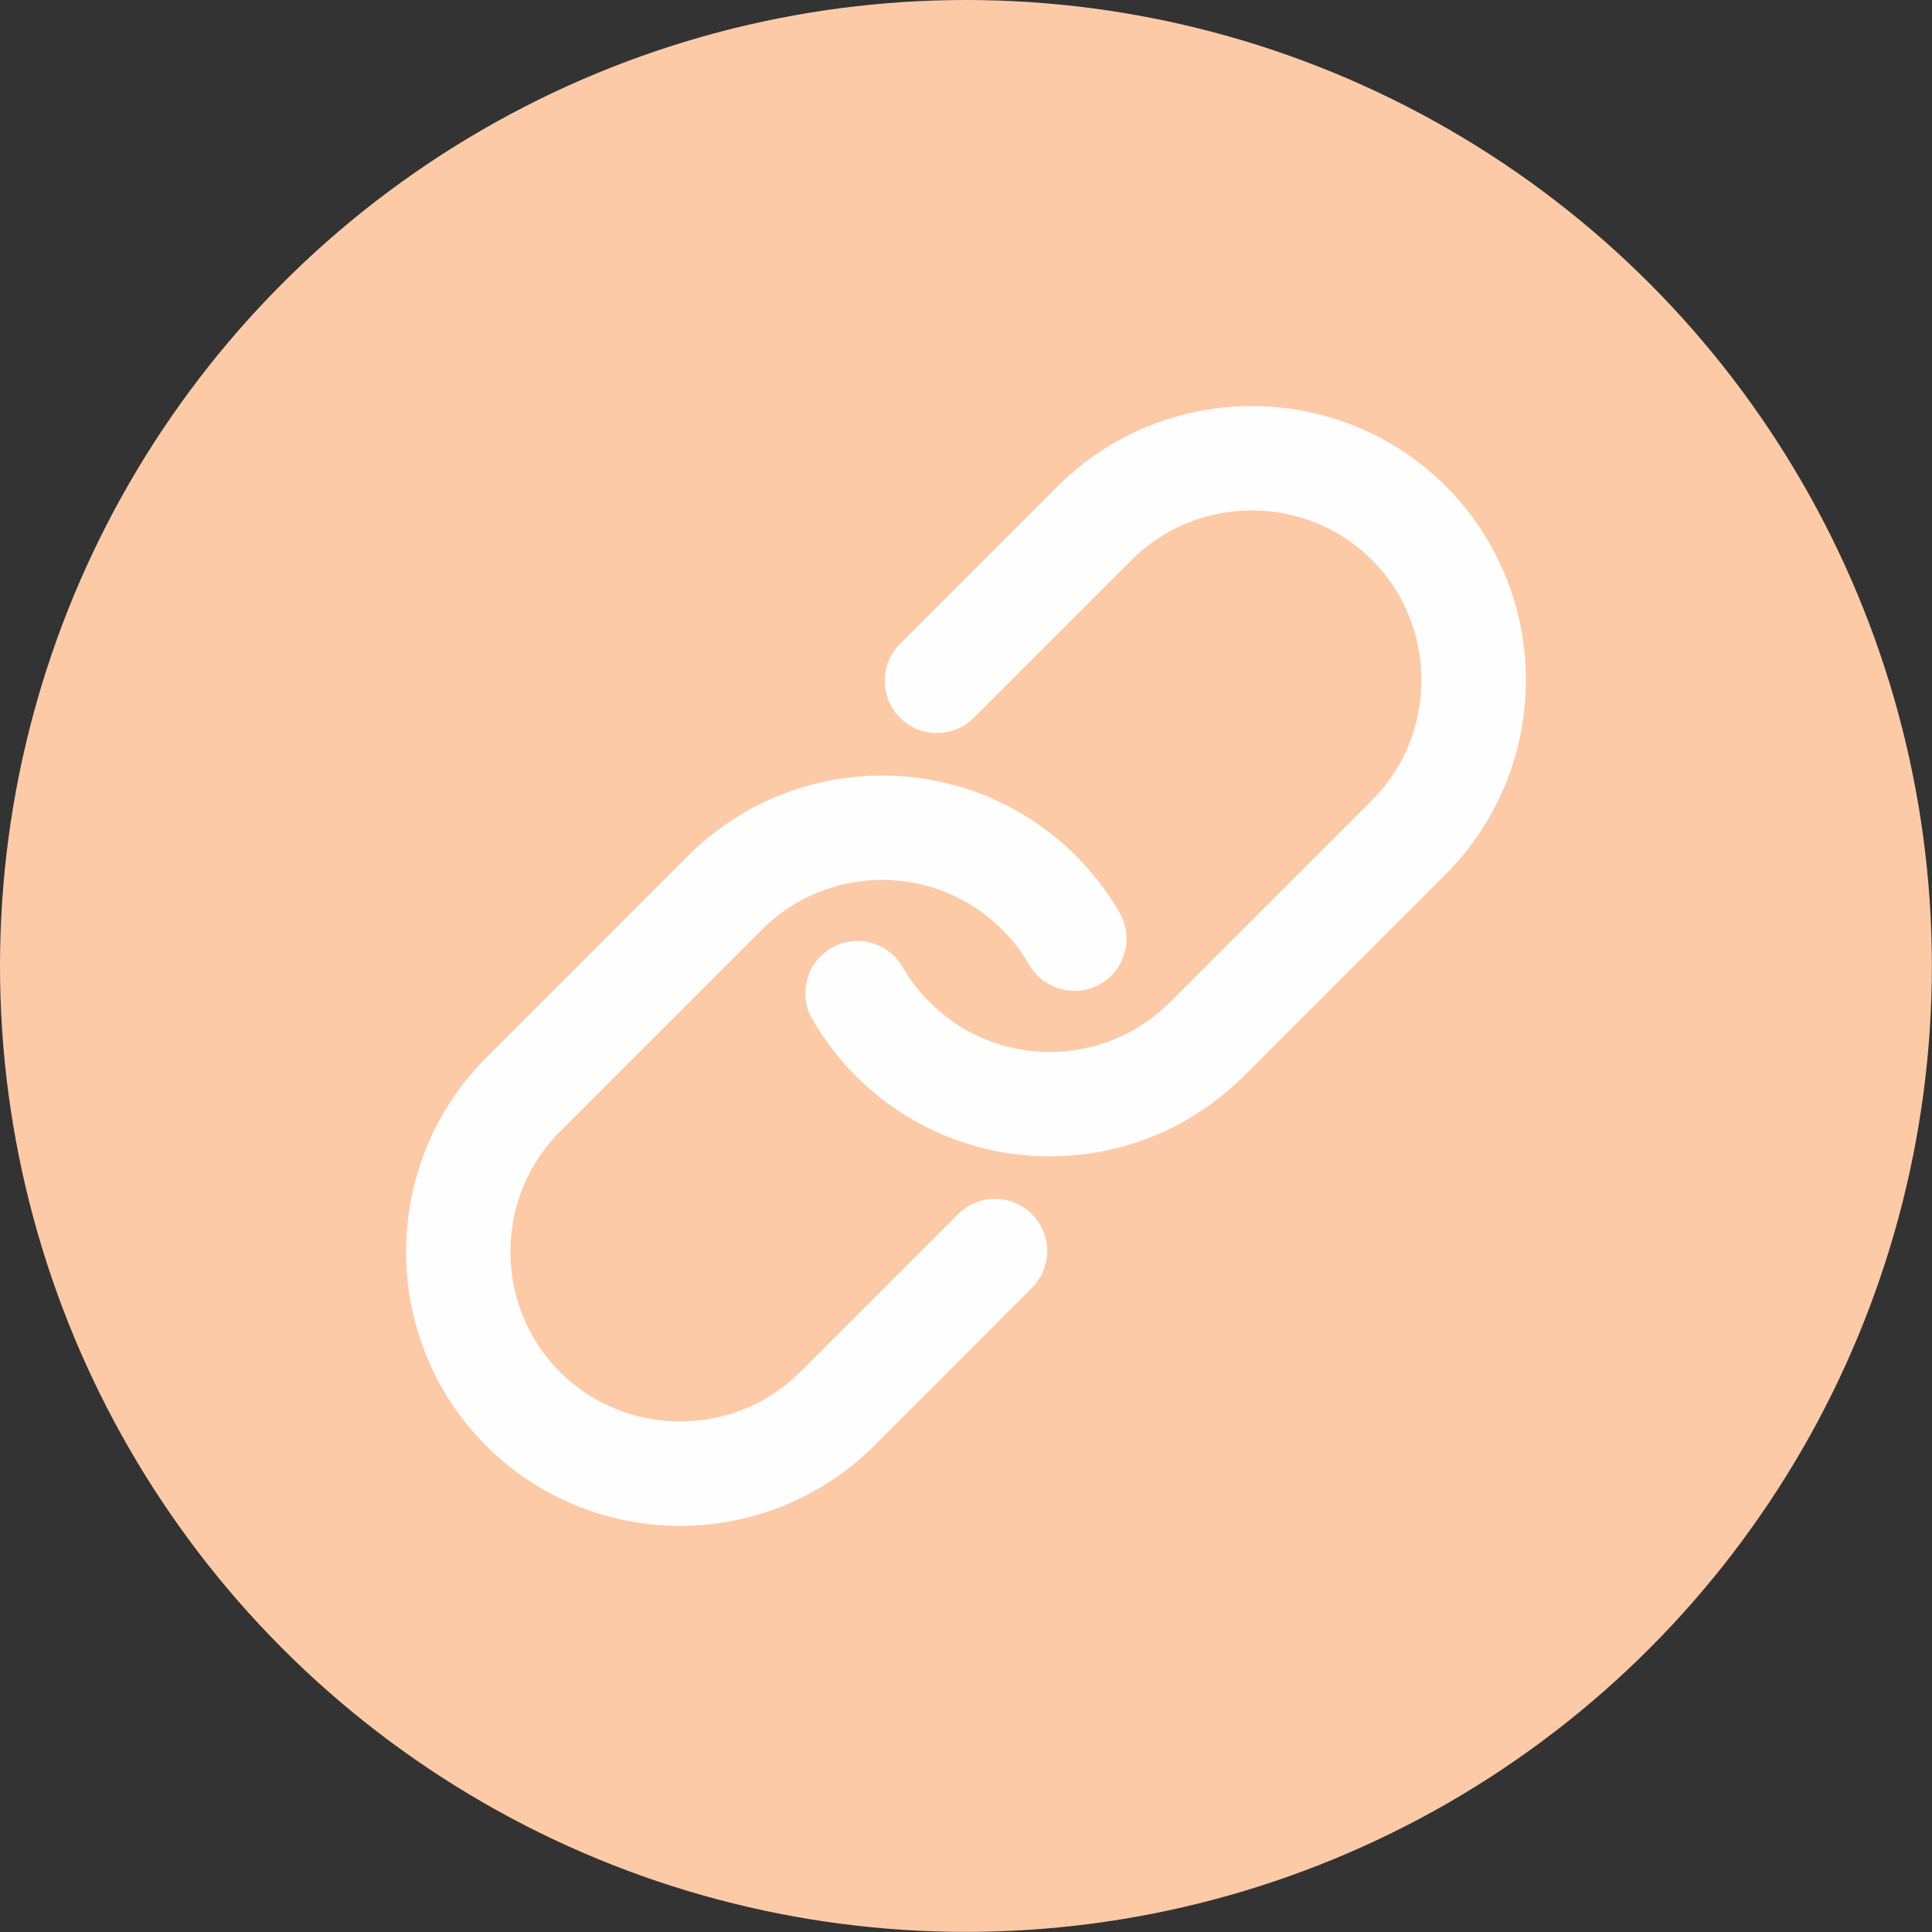 <?xml version="1.0" encoding="UTF-8" standalone="no"?><svg xmlns="http://www.w3.org/2000/svg" xmlns:xlink="http://www.w3.org/1999/xlink" clip-rule="evenodd" fill="#000000" fill-rule="evenodd" height="310.9" image-rendering="optimizeQuality" preserveAspectRatio="xMidYMid meet" shape-rendering="geometricPrecision" text-rendering="geometricPrecision" version="1" viewBox="0.0 0.0 310.9 310.9" width="310.9" zoomAndPan="magnify"><rect x="0.0" y="0.0" width="310.9" height="310.9" fill="#333333" stroke="none"/><g><g><g id="change1_1"><circle cx="155.44" cy="155.44" fill="#fdcaa7" r="155.44"/></g><g fill="#fefefe" id="change2_1"><path d="M138.97 210.59l15.21 -15.21c3.27,-3.27 8.6,-3.27 11.87,0 3.28,3.27 3.28,8.6 0,11.87l-25.39 25.4c-8.3,8.3 -19.49,12.89 -31.22,12.89 -11.72,0 -22.91,-4.59 -31.21,-12.89 -8.3,-8.3 -12.88,-19.49 -12.88,-31.21 0,-11.73 4.58,-22.92 12.88,-31.21l32.63 -32.64c0.02,-0.02 0.05,-0.04 0.07,-0.06 8.28,-8.18 19.36,-12.73 31.01,-12.73 11.74,0 22.91,4.63 31.21,12.93 1.36,1.36 2.63,2.82 3.8,4.34 1.17,1.53 2.25,3.13 3.21,4.8 2.31,3.99 0.93,9.15 -3.06,11.46 -4,2.31 -9.16,0.93 -11.47,-3.06 -0.59,-1.04 -1.25,-2.04 -1.98,-2.98 -0.73,-0.95 -1.53,-1.84 -2.37,-2.69 -5.15,-5.15 -12.06,-8.01 -19.34,-8.01 -7.28,0 -14.19,2.86 -19.34,8.01l-32.5 32.5c-5.14,5.14 -7.96,12.07 -7.96,19.34 0,7.26 2.82,14.19 7.96,19.34 5.15,5.14 12.08,7.96 19.34,7.96 7.27,0 14.2,-2.82 19.34,-7.96l10.19 -10.19z"/><path d="M171.91 100.29l-15.21 15.21c-3.27,3.28 -8.6,3.28 -11.87,0 -3.27,-3.27 -3.27,-8.6 0,-11.87l25.4 -25.4c8.29,-8.3 19.48,-12.88 31.21,-12.88 11.72,0 22.91,4.58 31.21,12.88 8.3,8.3 12.89,19.49 12.89,31.21 0,11.73 -4.59,22.92 -12.89,31.22l-32.63 32.63c-0.02,0.02 -0.04,0.04 -0.07,0.06 -8.28,8.18 -19.36,12.73 -31.01,12.73 -11.74,0 -22.91,-4.62 -31.21,-12.93 -1.36,-1.36 -2.63,-2.82 -3.8,-4.34 -1.17,-1.53 -2.25,-3.13 -3.21,-4.8 -2.31,-3.99 -0.93,-9.15 3.06,-11.46 4,-2.31 9.16,-0.93 11.47,3.06 0.6,1.04 1.25,2.04 1.98,2.98 0.73,0.95 1.53,1.85 2.37,2.69 5.15,5.15 12.06,8.01 19.34,8.01 7.28,0 14.19,-2.86 19.34,-8.01l32.5 -32.5c5.14,-5.14 7.96,-12.07 7.96,-19.34 0,-7.26 -2.82,-14.19 -7.96,-19.34 -5.15,-5.14 -12.08,-7.96 -19.34,-7.96 -7.27,0 -14.2,2.82 -19.34,7.96l-10.19 10.19z"/></g></g></g></svg>